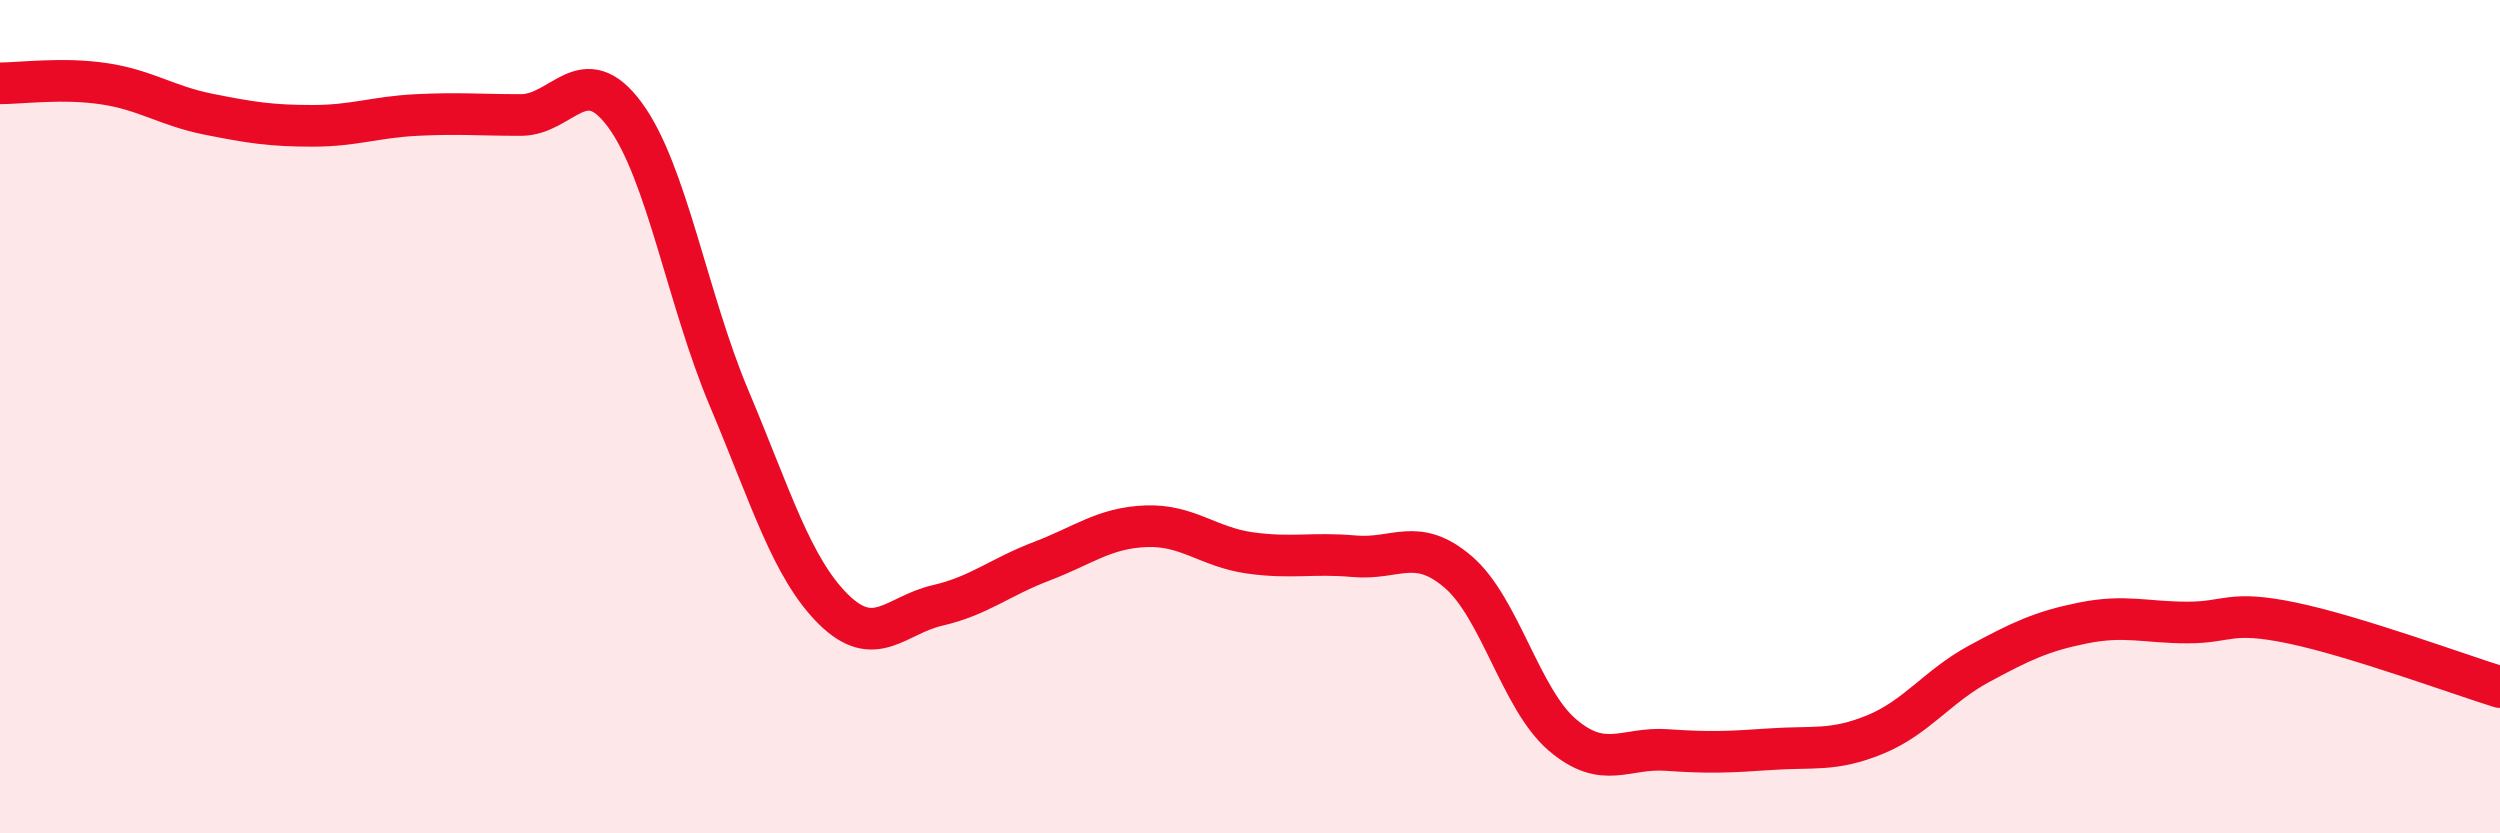 
    <svg width="60" height="20" viewBox="0 0 60 20" xmlns="http://www.w3.org/2000/svg">
      <path
        d="M 0,2 C 0.5,2 1.5,1.86 2.5,2.01 C 3.5,2.16 4,2.54 5,2.74 C 6,2.94 6.5,3.02 7.5,3.02 C 8.5,3.02 9,2.81 10,2.76 C 11,2.71 11.5,2.76 12.5,2.76 C 13.5,2.76 14,1.4 15,2.76 C 16,4.12 16.5,7.19 17.5,9.56 C 18.5,11.93 19,13.63 20,14.62 C 21,15.61 21.5,14.76 22.5,14.53 C 23.5,14.3 24,13.85 25,13.47 C 26,13.09 26.5,12.67 27.5,12.63 C 28.5,12.59 29,13.13 30,13.27 C 31,13.41 31.5,13.26 32.5,13.35 C 33.5,13.44 34,12.87 35,13.73 C 36,14.59 36.5,16.79 37.5,17.64 C 38.5,18.49 39,17.93 40,18 C 41,18.07 41.5,18.05 42.5,17.98 C 43.5,17.91 44,18.04 45,17.63 C 46,17.22 46.5,16.47 47.5,15.93 C 48.5,15.39 49,15.15 50,14.95 C 51,14.75 51.5,14.94 52.5,14.94 C 53.5,14.94 53.5,14.64 55,14.95 C 56.5,15.26 59,16.18 60,16.49L60 20L0 20Z"
        fill="#EB0A25"
        opacity="0.1"
        stroke-linecap="round"
        stroke-linejoin="round"
      />
      <path
        d="M 0,2 C 0.5,2 1.5,1.86 2.5,2.01 C 3.5,2.16 4,2.54 5,2.74 C 6,2.94 6.5,3.02 7.5,3.02 C 8.5,3.02 9,2.81 10,2.76 C 11,2.71 11.5,2.76 12.5,2.76 C 13.5,2.76 14,1.4 15,2.76 C 16,4.12 16.5,7.19 17.5,9.56 C 18.5,11.93 19,13.63 20,14.62 C 21,15.61 21.5,14.76 22.5,14.53 C 23.5,14.3 24,13.85 25,13.47 C 26,13.09 26.5,12.67 27.5,12.63 C 28.5,12.59 29,13.13 30,13.27 C 31,13.41 31.5,13.26 32.5,13.35 C 33.5,13.44 34,12.87 35,13.73 C 36,14.59 36.5,16.79 37.5,17.64 C 38.5,18.49 39,17.93 40,18 C 41,18.07 41.5,18.05 42.5,17.98 C 43.5,17.91 44,18.04 45,17.63 C 46,17.22 46.5,16.47 47.5,15.93 C 48.5,15.39 49,15.15 50,14.95 C 51,14.75 51.5,14.94 52.5,14.94 C 53.5,14.94 53.5,14.64 55,14.95 C 56.5,15.26 59,16.18 60,16.49"
        stroke="#EB0A25"
        stroke-width="1"
        fill="none"
        stroke-linecap="round"
        stroke-linejoin="round"
      />
    </svg>
  
